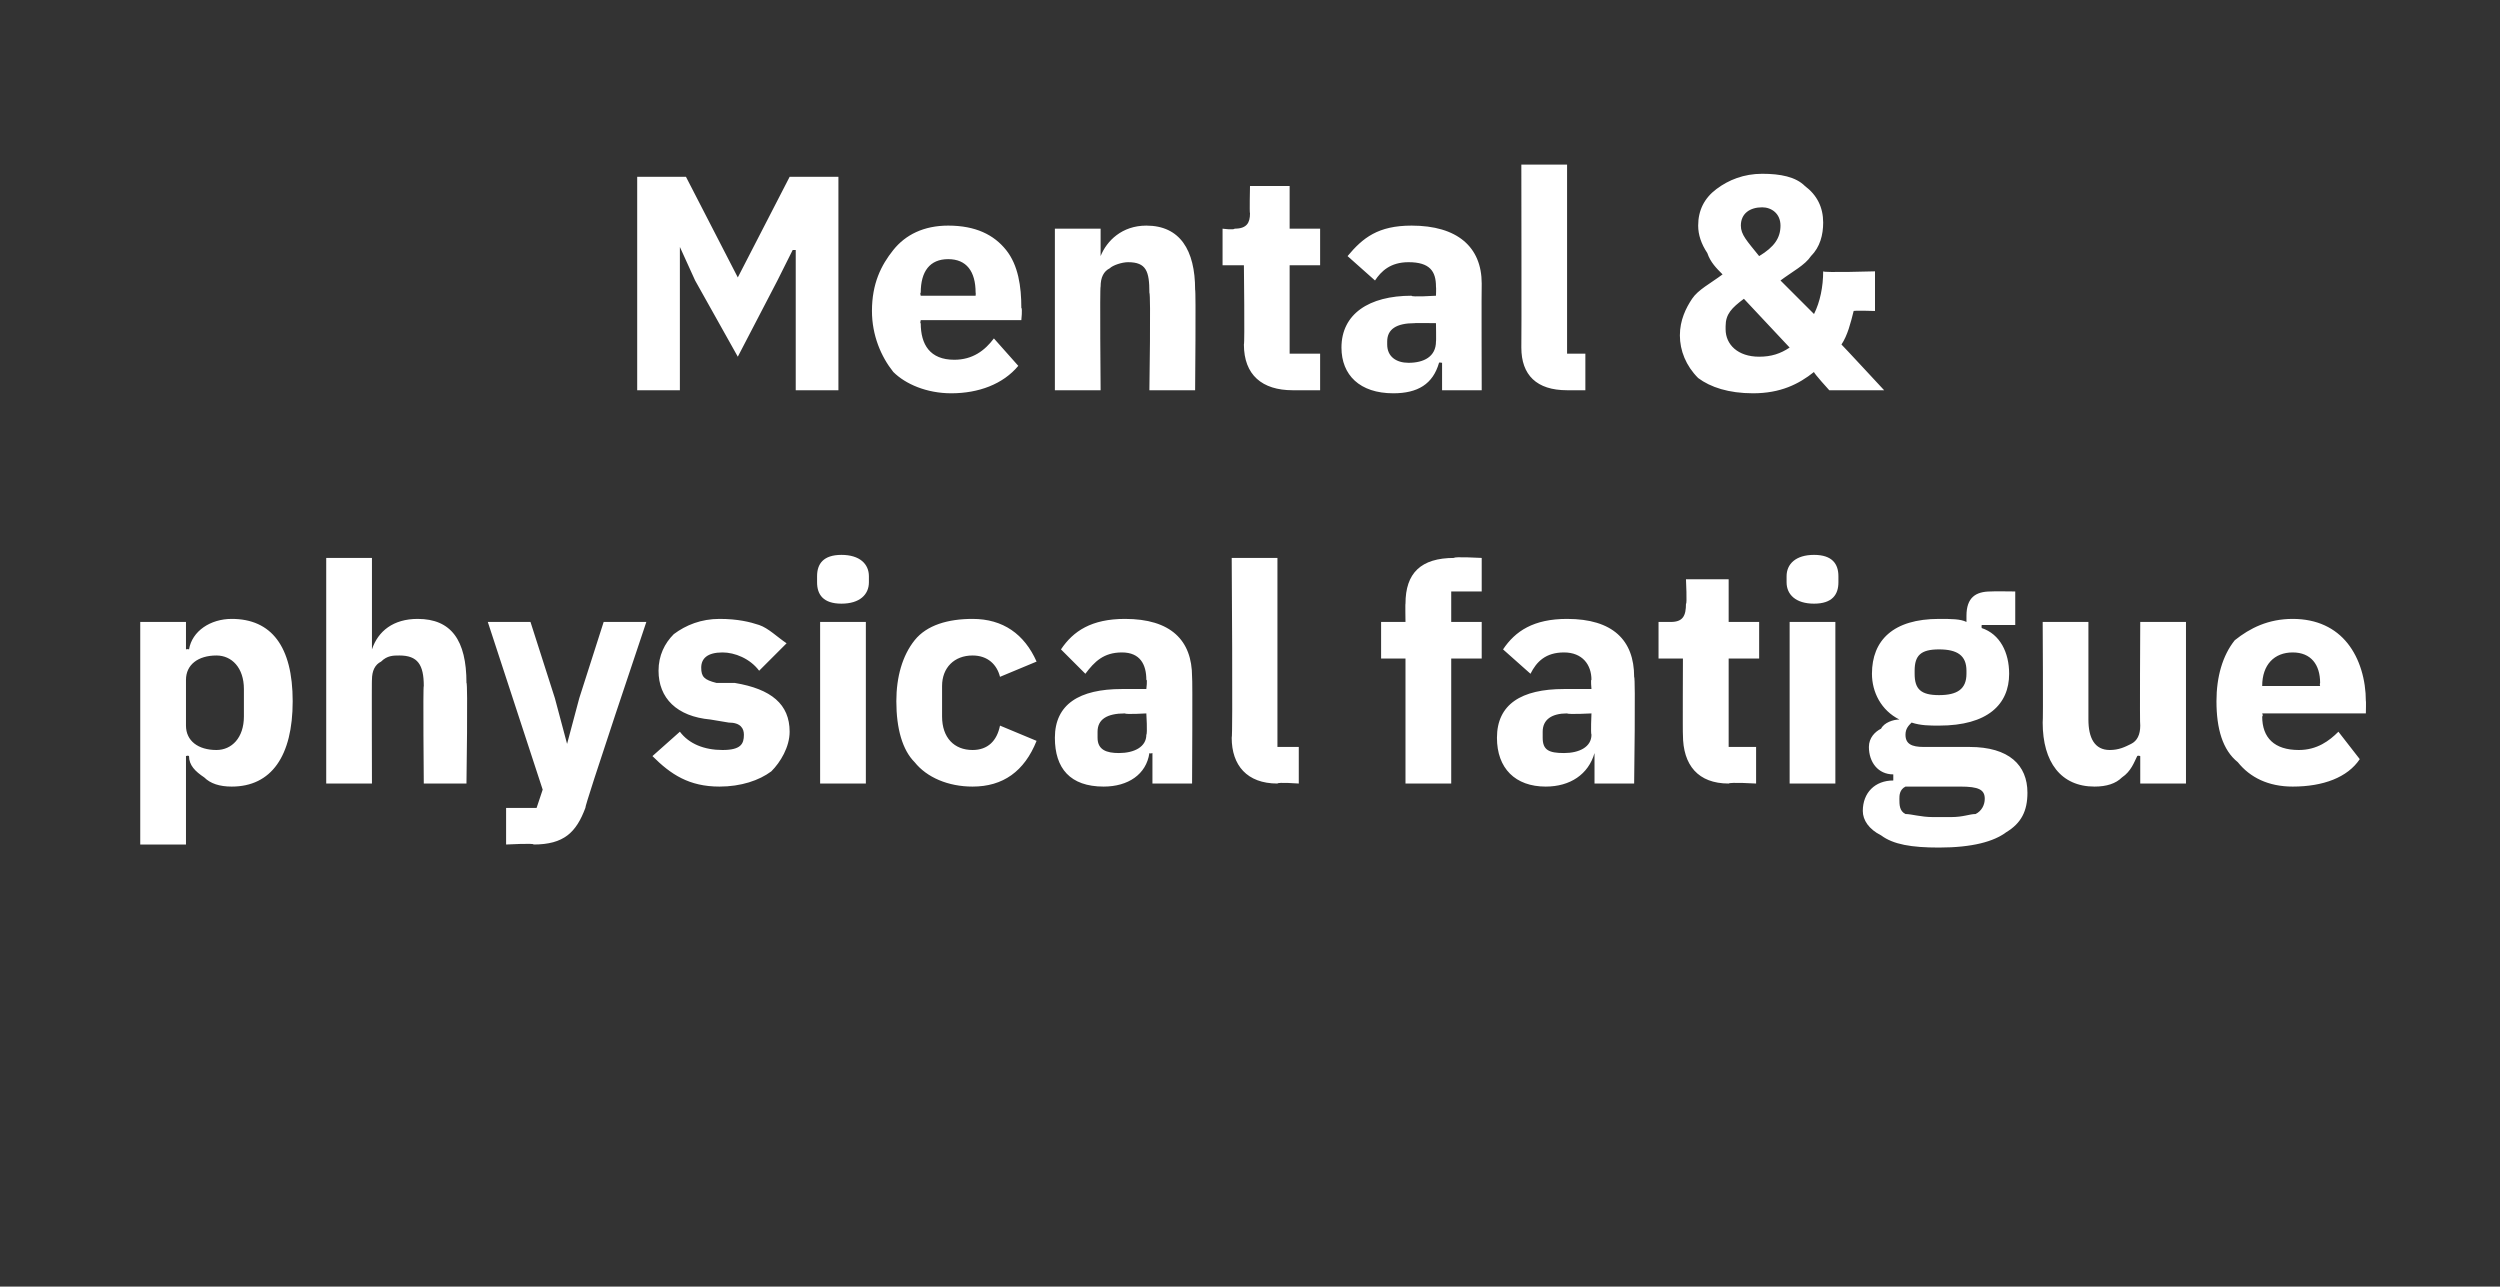 <?xml version="1.0" standalone="no"?><!DOCTYPE svg PUBLIC "-//W3C//DTD SVG 1.1//EN" "http://www.w3.org/Graphics/SVG/1.1/DTD/svg11.dtd"><svg xmlns="http://www.w3.org/2000/svg" version="1.1" width="82px" height="42.2px" viewBox="0 -5 82 42.2" style="top:-5px"><rect x="0" y="-5" width="82" height="42.2" fill="#333333" stroke="none"/>  <desc>Mental &amp; physical fatigue</desc>  <defs/>  <g id="Polygon214379">    <path d="M 4.6 22.7 L 6.1 22.7 L 6.1 19.8 C 6.1 19.8 6.16 19.77 6.2 19.8 C 6.2 20.1 6.4 20.3 6.7 20.5 C 6.9 20.7 7.2 20.8 7.6 20.8 C 8.9 20.8 9.6 19.8 9.6 18 C 9.6 16.2 8.9 15.3 7.6 15.3 C 6.9 15.3 6.3 15.7 6.2 16.3 C 6.16 16.28 6.1 16.3 6.1 16.3 L 6.1 15.4 L 4.6 15.4 L 4.6 22.7 Z M 6.1 18.8 C 6.1 18.8 6.1 17.3 6.1 17.3 C 6.1 16.8 6.5 16.5 7.1 16.5 C 7.6 16.5 8 16.9 8 17.6 C 8 17.6 8 18.5 8 18.5 C 8 19.2 7.6 19.6 7.1 19.6 C 6.5 19.6 6.1 19.3 6.1 18.8 Z M 10.7 20.7 L 12.2 20.7 C 12.2 20.7 12.19 17.25 12.2 17.3 C 12.2 17 12.3 16.8 12.5 16.7 C 12.7 16.5 12.9 16.5 13.1 16.5 C 13.7 16.5 13.9 16.8 13.9 17.5 C 13.87 17.48 13.9 20.7 13.9 20.7 L 15.3 20.7 C 15.3 20.7 15.35 17.36 15.3 17.4 C 15.3 16 14.8 15.3 13.7 15.3 C 12.9 15.3 12.4 15.7 12.2 16.3 C 12.25 16.29 12.2 16.3 12.2 16.3 L 12.2 13.3 L 10.7 13.3 L 10.7 20.7 Z M 19 17.9 L 18.6 19.4 L 18.6 19.4 L 18.2 17.9 L 17.4 15.4 L 16 15.4 L 17.8 20.9 L 17.6 21.5 L 16.6 21.5 L 16.6 22.7 C 16.6 22.7 17.55 22.65 17.5 22.7 C 18.5 22.7 18.9 22.3 19.2 21.5 C 19.16 21.46 21.2 15.4 21.2 15.4 L 19.8 15.4 L 19 17.9 Z M 25.3 20.3 C 25.6 20 25.9 19.5 25.9 19 C 25.9 18.1 25.3 17.6 24.1 17.4 C 24.1 17.4 23.5 17.4 23.5 17.4 C 23.1 17.3 23 17.2 23 16.9 C 23 16.6 23.2 16.4 23.7 16.4 C 24.1 16.4 24.6 16.6 24.9 17 C 24.9 17 25.8 16.1 25.8 16.1 C 25.5 15.9 25.2 15.6 24.9 15.5 C 24.6 15.4 24.2 15.3 23.6 15.3 C 23 15.3 22.5 15.5 22.1 15.8 C 21.8 16.1 21.6 16.5 21.6 17 C 21.6 17.9 22.2 18.5 23.3 18.6 C 23.3 18.6 23.9 18.7 23.9 18.7 C 24.3 18.7 24.4 18.9 24.4 19.1 C 24.4 19.4 24.3 19.6 23.7 19.6 C 23.1 19.6 22.6 19.4 22.3 19 C 22.3 19 21.4 19.8 21.4 19.8 C 22 20.4 22.6 20.8 23.6 20.8 C 24.3 20.8 24.9 20.6 25.3 20.3 Z M 28.5 14.1 C 28.5 14.1 28.5 13.9 28.5 13.9 C 28.5 13.5 28.2 13.2 27.6 13.2 C 27 13.2 26.8 13.5 26.8 13.9 C 26.8 13.9 26.8 14.1 26.8 14.1 C 26.8 14.5 27 14.8 27.6 14.8 C 28.2 14.8 28.5 14.5 28.5 14.1 Z M 26.9 20.7 L 28.4 20.7 L 28.4 15.4 L 26.9 15.4 L 26.9 20.7 Z M 34 19.3 C 34 19.3 32.8 18.8 32.8 18.8 C 32.7 19.3 32.4 19.6 31.9 19.6 C 31.3 19.6 30.9 19.2 30.9 18.5 C 30.9 18.5 30.9 17.5 30.9 17.5 C 30.9 16.9 31.3 16.5 31.9 16.5 C 32.4 16.5 32.7 16.8 32.8 17.2 C 32.8 17.2 34 16.7 34 16.7 C 33.6 15.8 32.9 15.3 31.9 15.3 C 31.1 15.3 30.4 15.5 30 16 C 29.6 16.5 29.4 17.2 29.4 18 C 29.4 18.9 29.6 19.6 30 20 C 30.4 20.5 31.1 20.8 31.9 20.8 C 32.9 20.8 33.6 20.3 34 19.3 Z M 39.1 17.2 C 39.12 17.2 39.1 20.7 39.1 20.7 L 37.8 20.7 L 37.8 19.7 C 37.8 19.7 37.73 19.73 37.7 19.7 C 37.6 20.4 37 20.8 36.2 20.8 C 35.1 20.8 34.6 20.2 34.6 19.2 C 34.6 18.1 35.4 17.6 36.8 17.6 C 36.81 17.6 37.6 17.6 37.6 17.6 C 37.6 17.6 37.64 17.27 37.6 17.3 C 37.6 16.8 37.4 16.4 36.8 16.4 C 36.2 16.4 35.9 16.7 35.6 17.1 C 35.6 17.1 34.8 16.3 34.8 16.3 C 35.2 15.7 35.8 15.3 36.9 15.3 C 38.4 15.3 39.1 16 39.1 17.2 Z M 37.6 18.4 C 37.6 18.4 36.92 18.44 36.9 18.4 C 36.3 18.4 36 18.6 36 19 C 36 19 36 19.2 36 19.2 C 36 19.6 36.3 19.7 36.7 19.7 C 37.2 19.7 37.6 19.5 37.6 19.1 C 37.64 19.06 37.6 18.4 37.6 18.4 Z M 42.6 20.7 L 42.6 19.5 L 41.9 19.5 L 41.9 13.3 L 40.4 13.3 C 40.4 13.3 40.44 19.21 40.4 19.2 C 40.4 20.1 40.9 20.7 41.9 20.7 C 41.91 20.65 42.6 20.7 42.6 20.7 Z M 46.1 20.7 L 47.6 20.7 L 47.6 16.6 L 48.6 16.6 L 48.6 15.4 L 47.6 15.4 L 47.6 14.4 L 48.6 14.4 L 48.6 13.3 C 48.6 13.3 47.66 13.25 47.7 13.3 C 46.6 13.3 46.1 13.8 46.1 14.8 C 46.09 14.78 46.1 15.4 46.1 15.4 L 45.3 15.4 L 45.3 16.6 L 46.1 16.6 L 46.1 20.7 Z M 53.6 17.2 C 53.65 17.2 53.6 20.7 53.6 20.7 L 52.3 20.7 L 52.3 19.7 C 52.3 19.7 52.26 19.73 52.3 19.7 C 52.1 20.4 51.5 20.8 50.7 20.8 C 49.7 20.8 49.1 20.2 49.1 19.2 C 49.1 18.1 49.9 17.6 51.3 17.6 C 51.34 17.6 52.2 17.6 52.2 17.6 C 52.2 17.6 52.17 17.27 52.2 17.3 C 52.2 16.8 51.9 16.4 51.3 16.4 C 50.7 16.4 50.4 16.7 50.2 17.1 C 50.2 17.1 49.3 16.3 49.3 16.3 C 49.7 15.7 50.3 15.3 51.4 15.3 C 52.9 15.3 53.6 16 53.6 17.2 Z M 52.2 18.4 C 52.2 18.4 51.45 18.44 51.4 18.4 C 50.9 18.4 50.6 18.6 50.6 19 C 50.6 19 50.6 19.2 50.6 19.2 C 50.6 19.6 50.8 19.7 51.3 19.7 C 51.8 19.7 52.2 19.5 52.2 19.1 C 52.17 19.06 52.2 18.4 52.2 18.4 Z M 57.6 20.7 L 57.6 19.5 L 56.7 19.5 L 56.7 16.6 L 57.7 16.6 L 57.7 15.4 L 56.7 15.4 L 56.7 14 L 55.3 14 C 55.3 14 55.34 14.84 55.3 14.8 C 55.3 15.2 55.2 15.4 54.8 15.4 C 54.82 15.4 54.4 15.4 54.4 15.4 L 54.4 16.6 L 55.2 16.6 C 55.2 16.6 55.19 19.12 55.2 19.1 C 55.2 20.1 55.7 20.7 56.7 20.7 C 56.75 20.65 57.6 20.7 57.6 20.7 Z M 60.3 14.1 C 60.3 14.1 60.3 13.9 60.3 13.9 C 60.3 13.5 60.1 13.2 59.5 13.2 C 58.9 13.2 58.6 13.5 58.6 13.9 C 58.6 13.9 58.6 14.1 58.6 14.1 C 58.6 14.5 58.9 14.8 59.5 14.8 C 60.1 14.8 60.3 14.5 60.3 14.1 Z M 58.7 20.7 L 60.2 20.7 L 60.2 15.4 L 58.7 15.4 L 58.7 20.7 Z M 64.6 19.5 C 64.6 19.5 63.1 19.5 63.1 19.5 C 62.7 19.5 62.5 19.4 62.5 19.1 C 62.5 18.9 62.6 18.8 62.7 18.7 C 63 18.8 63.3 18.8 63.6 18.8 C 65.2 18.8 65.9 18.1 65.9 17.1 C 65.9 16.4 65.6 15.8 65 15.6 C 64.99 15.55 65 15.5 65 15.5 L 66.1 15.5 L 66.1 14.4 C 66.1 14.4 65.32 14.39 65.3 14.4 C 64.8 14.4 64.5 14.6 64.5 15.2 C 64.5 15.2 64.5 15.4 64.5 15.4 C 64.3 15.3 64 15.3 63.6 15.3 C 62.1 15.3 61.4 16 61.4 17.1 C 61.4 17.7 61.7 18.3 62.3 18.6 C 62.3 18.6 62.3 18.6 62.3 18.6 C 62.1 18.6 61.8 18.7 61.7 18.9 C 61.5 19 61.3 19.2 61.3 19.5 C 61.3 20 61.6 20.4 62.1 20.4 C 62.1 20.4 62.1 20.6 62.1 20.6 C 61.5 20.6 61.1 21 61.1 21.6 C 61.1 21.9 61.3 22.2 61.7 22.4 C 62.1 22.7 62.7 22.8 63.6 22.8 C 64.7 22.8 65.4 22.6 65.8 22.3 C 66.3 22 66.5 21.6 66.5 21 C 66.5 20.1 65.9 19.5 64.6 19.5 Z M 64.8 21.7 C 64.6 21.7 64.4 21.8 64 21.8 C 64 21.8 63.4 21.8 63.4 21.8 C 63 21.8 62.7 21.7 62.5 21.7 C 62.3 21.6 62.3 21.4 62.3 21.2 C 62.3 21.1 62.3 20.9 62.5 20.8 C 62.5 20.8 64.3 20.8 64.3 20.8 C 64.9 20.8 65.1 20.9 65.1 21.2 C 65.1 21.4 65 21.6 64.8 21.7 Z M 62.8 17.1 C 62.8 17.1 62.8 17 62.8 17 C 62.8 16.5 63 16.3 63.6 16.3 C 64.2 16.3 64.5 16.5 64.5 17 C 64.5 17 64.5 17.1 64.5 17.1 C 64.5 17.6 64.2 17.8 63.6 17.8 C 63 17.8 62.8 17.6 62.8 17.1 Z M 70.2 20.7 L 71.7 20.7 L 71.7 15.4 L 70.2 15.4 C 70.2 15.4 70.18 18.81 70.2 18.8 C 70.2 19.1 70.1 19.3 69.9 19.4 C 69.7 19.5 69.5 19.6 69.2 19.6 C 68.7 19.6 68.5 19.2 68.5 18.6 C 68.5 18.57 68.5 15.4 68.5 15.4 L 67 15.4 C 67 15.4 67.02 18.7 67 18.7 C 67 20 67.6 20.8 68.7 20.8 C 69.1 20.8 69.4 20.7 69.6 20.5 C 69.9 20.3 70 20 70.1 19.8 C 70.13 19.77 70.2 19.8 70.2 19.8 L 70.2 20.7 Z M 77.4 19.9 C 77.4 19.9 76.7 19 76.7 19 C 76.4 19.3 76 19.6 75.4 19.6 C 74.6 19.6 74.2 19.2 74.2 18.5 C 74.24 18.48 74.2 18.4 74.2 18.4 L 77.6 18.4 C 77.6 18.4 77.61 17.96 77.6 18 C 77.6 17.3 77.4 16.6 77 16.1 C 76.6 15.6 76 15.3 75.2 15.3 C 74.4 15.3 73.8 15.6 73.3 16 C 72.9 16.5 72.7 17.2 72.7 18 C 72.7 18.9 72.9 19.6 73.4 20 C 73.8 20.5 74.4 20.8 75.2 20.8 C 76.2 20.8 77 20.5 77.4 19.9 Z M 76.1 17.4 C 76.08 17.44 76.1 17.5 76.1 17.5 L 74.2 17.5 C 74.2 17.5 74.24 17.45 74.2 17.5 C 74.2 16.8 74.6 16.4 75.2 16.4 C 75.8 16.4 76.1 16.8 76.1 17.4 Z " stroke="none" fill="#fff"/>  </g>  <g id="Polygon214378">    <path d="M 26.1 7.8 L 27.5 7.8 L 27.5 0.8 L 25.9 0.8 L 24.2 4.1 L 24.2 4.1 L 22.5 0.8 L 20.9 0.8 L 20.9 7.8 L 22.3 7.8 L 22.3 3.1 L 22.3 3.1 L 22.8 4.2 L 24.2 6.7 L 25.5 4.2 L 26 3.2 L 26.1 3.2 L 26.1 7.8 Z M 33.4 7 C 33.4 7 32.6 6.1 32.6 6.1 C 32.3 6.5 31.9 6.8 31.3 6.8 C 30.5 6.8 30.2 6.3 30.2 5.6 C 30.17 5.63 30.2 5.5 30.2 5.5 L 33.5 5.5 C 33.5 5.5 33.54 5.11 33.5 5.1 C 33.5 4.4 33.4 3.7 33 3.2 C 32.6 2.7 32 2.4 31.1 2.4 C 30.3 2.4 29.7 2.7 29.3 3.2 C 28.9 3.7 28.6 4.3 28.6 5.2 C 28.6 6 28.9 6.7 29.3 7.2 C 29.7 7.6 30.4 7.9 31.2 7.9 C 32.1 7.9 32.9 7.6 33.4 7 Z M 32 4.6 C 32.01 4.59 32 4.7 32 4.7 L 30.2 4.7 C 30.2 4.7 30.17 4.6 30.2 4.6 C 30.2 3.9 30.5 3.5 31.1 3.5 C 31.7 3.5 32 3.9 32 4.6 Z M 36.1 7.8 C 36.1 7.8 36.07 4.4 36.1 4.4 C 36.1 4.1 36.2 3.9 36.4 3.8 C 36.5 3.7 36.8 3.6 37 3.6 C 37.6 3.6 37.7 3.9 37.7 4.6 C 37.75 4.63 37.7 7.8 37.7 7.8 L 39.2 7.8 C 39.2 7.8 39.23 4.51 39.2 4.5 C 39.2 3.2 38.7 2.4 37.6 2.4 C 36.8 2.4 36.3 2.9 36.1 3.4 C 36.13 3.44 36.1 3.4 36.1 3.4 L 36.1 2.5 L 34.6 2.5 L 34.6 7.8 L 36.1 7.8 Z M 43.3 7.8 L 43.3 6.6 L 42.3 6.6 L 42.3 3.7 L 43.3 3.7 L 43.3 2.5 L 42.3 2.5 L 42.3 1.1 L 41 1.1 C 41 1.1 40.98 1.99 41 2 C 41 2.3 40.9 2.5 40.5 2.5 C 40.46 2.55 40.1 2.5 40.1 2.5 L 40.1 3.7 L 40.8 3.7 C 40.8 3.7 40.83 6.27 40.8 6.3 C 40.8 7.3 41.4 7.8 42.4 7.8 C 42.39 7.8 43.3 7.8 43.3 7.8 Z M 48.6 4.3 C 48.59 4.35 48.6 7.8 48.6 7.8 L 47.3 7.8 L 47.3 6.9 C 47.3 6.9 47.2 6.88 47.2 6.9 C 47 7.6 46.5 7.9 45.7 7.9 C 44.6 7.9 44 7.3 44 6.4 C 44 5.3 44.9 4.7 46.3 4.7 C 46.28 4.75 47.1 4.7 47.1 4.7 C 47.1 4.7 47.11 4.42 47.1 4.4 C 47.1 3.9 46.9 3.6 46.2 3.6 C 45.6 3.6 45.3 3.9 45.1 4.2 C 45.1 4.2 44.2 3.4 44.2 3.4 C 44.7 2.8 45.2 2.4 46.3 2.4 C 47.8 2.4 48.6 3.1 48.6 4.3 Z M 47.1 5.6 C 47.1 5.6 46.39 5.59 46.4 5.6 C 45.8 5.6 45.5 5.8 45.5 6.2 C 45.5 6.2 45.5 6.3 45.5 6.3 C 45.5 6.7 45.8 6.9 46.2 6.9 C 46.7 6.9 47.1 6.7 47.1 6.2 C 47.11 6.21 47.1 5.6 47.1 5.6 Z M 52 7.8 L 52 6.6 L 51.4 6.6 L 51.4 0.4 L 49.9 0.4 C 49.9 0.4 49.91 6.36 49.9 6.4 C 49.9 7.3 50.4 7.8 51.4 7.8 C 51.38 7.8 52 7.8 52 7.8 Z M 60 7.8 L 61.8 7.8 C 61.8 7.8 60.4 6.29 60.4 6.3 C 60.6 6 60.7 5.6 60.8 5.2 C 60.85 5.18 61.5 5.2 61.5 5.2 L 61.5 3.9 C 61.5 3.9 59.81 3.95 59.8 3.9 C 59.8 4.4 59.7 4.9 59.5 5.3 C 59.5 5.3 58.4 4.2 58.4 4.2 C 58.8 3.9 59.2 3.7 59.4 3.4 C 59.7 3.1 59.8 2.7 59.8 2.3 C 59.8 1.8 59.6 1.4 59.2 1.1 C 58.9 0.8 58.4 0.7 57.8 0.7 C 57.2 0.7 56.7 0.9 56.3 1.2 C 55.9 1.5 55.7 1.9 55.7 2.4 C 55.7 2.7 55.8 3 56 3.3 C 56.1 3.6 56.3 3.8 56.5 4 C 56.1 4.3 55.7 4.5 55.5 4.8 C 55.3 5.1 55.1 5.5 55.1 6 C 55.1 6.5 55.3 7 55.7 7.4 C 56.1 7.7 56.7 7.9 57.5 7.9 C 58.4 7.9 59 7.6 59.5 7.2 C 59.48 7.23 60 7.8 60 7.8 Z M 58.4 2.4 C 58.4 2.4 58.4 2.4 58.4 2.4 C 58.4 2.8 58.2 3.1 57.7 3.4 C 57.3 2.9 57.1 2.7 57.1 2.4 C 57.1 2.4 57.1 2.4 57.1 2.4 C 57.1 2 57.4 1.8 57.8 1.8 C 58.1 1.8 58.4 2 58.4 2.4 Z M 56.6 5.8 C 56.6 5.8 56.6 5.7 56.6 5.7 C 56.6 5.3 56.8 5.1 57.2 4.8 C 57.2 4.8 58.7 6.4 58.7 6.4 C 58.4 6.6 58.1 6.7 57.7 6.7 C 57 6.7 56.6 6.3 56.6 5.8 Z " stroke="none" fill="#fff"/>  </g></svg>